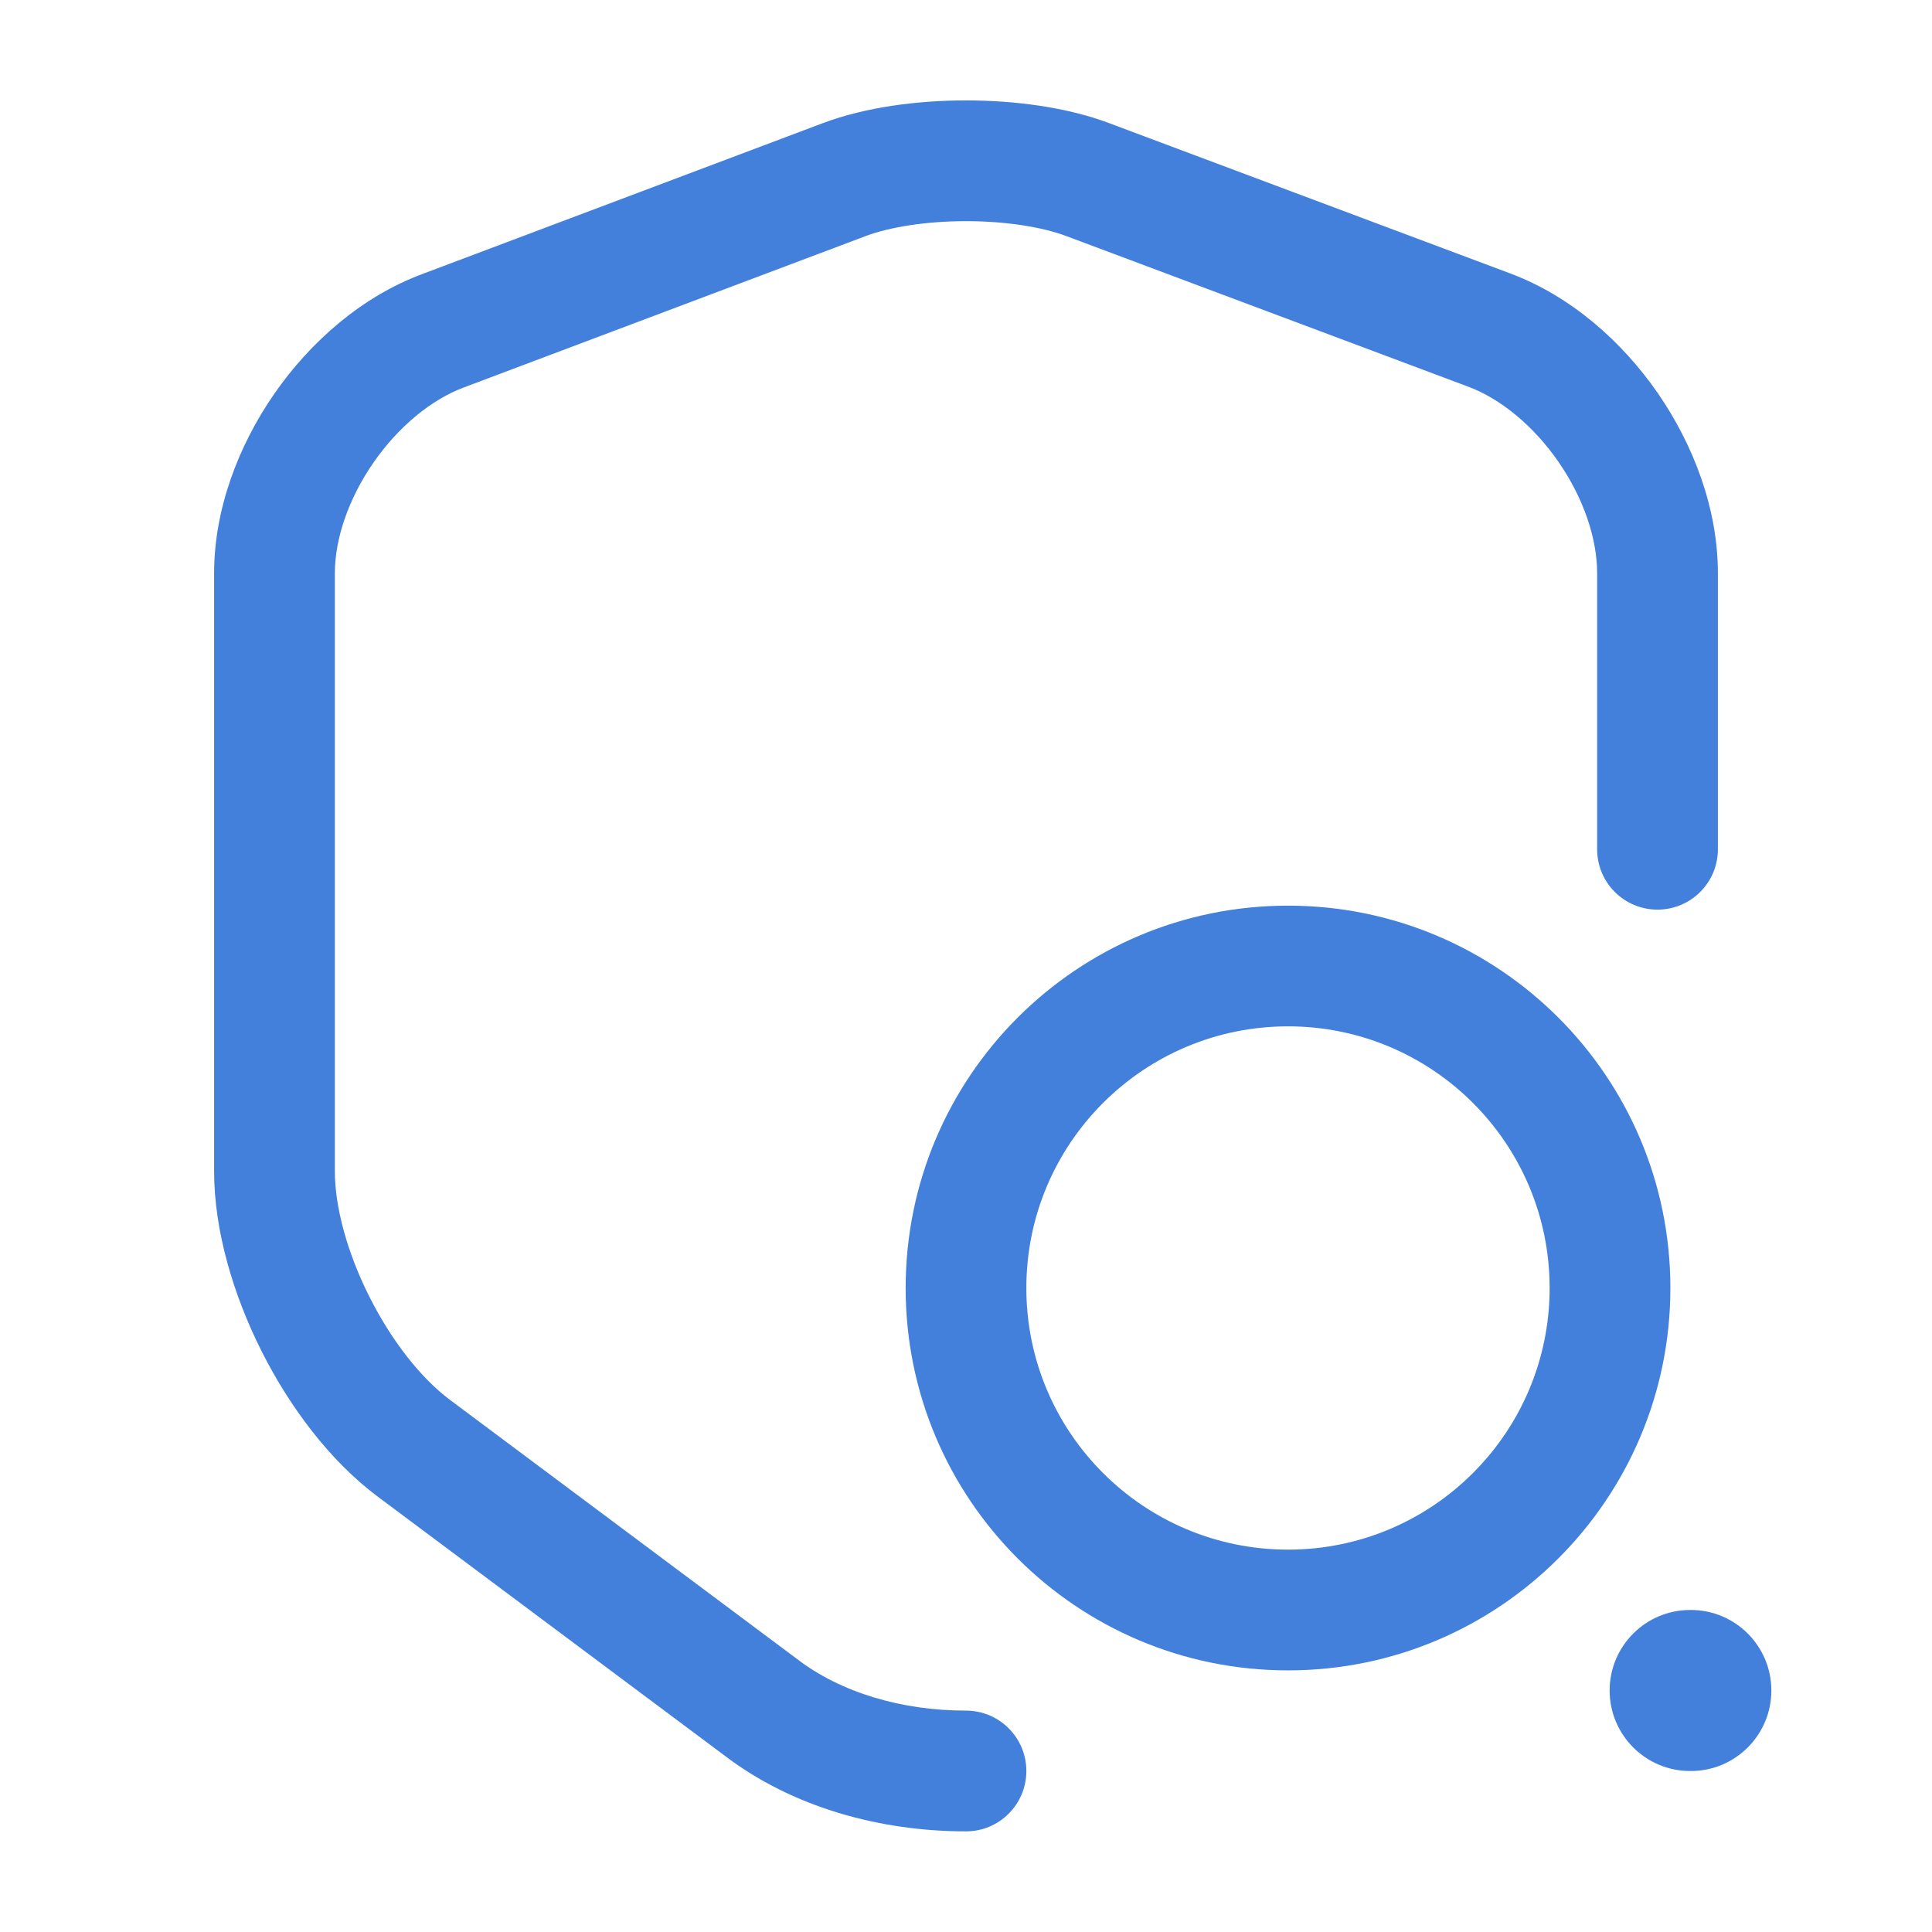 <svg width="34" height="34" viewBox="0 0 34 34" fill="none" xmlns="http://www.w3.org/2000/svg">
<path fill-rule="evenodd" clip-rule="evenodd" d="M17 1.767C17.857 1.767 18.768 1.886 19.511 2.164L26.58 4.813C26.58 4.813 26.581 4.813 26.58 4.813C27.639 5.209 28.541 6.003 29.174 6.918C29.806 7.833 30.232 8.957 30.232 10.087V14.946C30.232 15.533 29.756 16.008 29.169 16.008C28.582 16.008 28.107 15.533 28.107 14.946V10.087C28.107 9.474 27.866 8.763 27.426 8.127C26.986 7.491 26.407 7.017 25.836 6.804L18.767 4.155C18.767 4.154 18.767 4.155 18.767 4.155C18.335 3.993 17.694 3.892 17 3.892C16.307 3.892 15.667 3.993 15.234 4.154C15.233 4.154 15.233 4.154 15.233 4.155L8.164 6.818C7.593 7.031 7.014 7.505 6.573 8.14C6.133 8.776 5.893 9.482 5.893 10.087V20.613C5.893 21.237 6.107 22.039 6.501 22.821C6.894 23.603 7.412 24.256 7.917 24.634M7.917 24.634L14.022 29.192C14.79 29.784 15.864 30.104 17 30.104C17.587 30.104 18.062 30.58 18.062 31.167C18.062 31.753 17.587 32.229 17 32.229C15.503 32.229 13.946 31.814 12.731 30.88L6.646 26.337C5.806 25.709 5.098 24.762 4.602 23.776C4.107 22.791 3.768 21.659 3.768 20.613V10.087C3.768 8.963 4.195 7.842 4.827 6.93C5.46 6.018 6.361 5.224 7.418 4.828C7.419 4.828 7.419 4.827 7.42 4.827L14.486 2.165L14.489 2.164C15.232 1.886 16.143 1.767 17 1.767" fill="#4280DC"/>
<path fill-rule="evenodd" clip-rule="evenodd" d="M22.667 18.062C20.124 18.062 18.062 20.124 18.062 22.667C18.062 25.209 20.124 27.271 22.667 27.271C25.209 27.271 27.271 25.209 27.271 22.667C27.271 20.124 25.209 18.062 22.667 18.062ZM15.938 22.667C15.938 18.95 18.95 15.938 22.667 15.938C26.383 15.938 29.396 18.95 29.396 22.667C29.396 26.383 26.383 29.396 22.667 29.396C18.95 29.396 15.938 26.383 15.938 22.667Z" fill="#4280DC"/>
<path fill-rule="evenodd" clip-rule="evenodd" d="M28.327 29.75C28.327 28.968 28.961 28.333 29.744 28.333H29.756C30.539 28.333 31.173 28.968 31.173 29.75C31.173 30.532 30.539 31.167 29.756 31.167H29.744C28.961 31.167 28.327 30.532 28.327 29.75Z" fill="#4280DC"/>
</svg>
